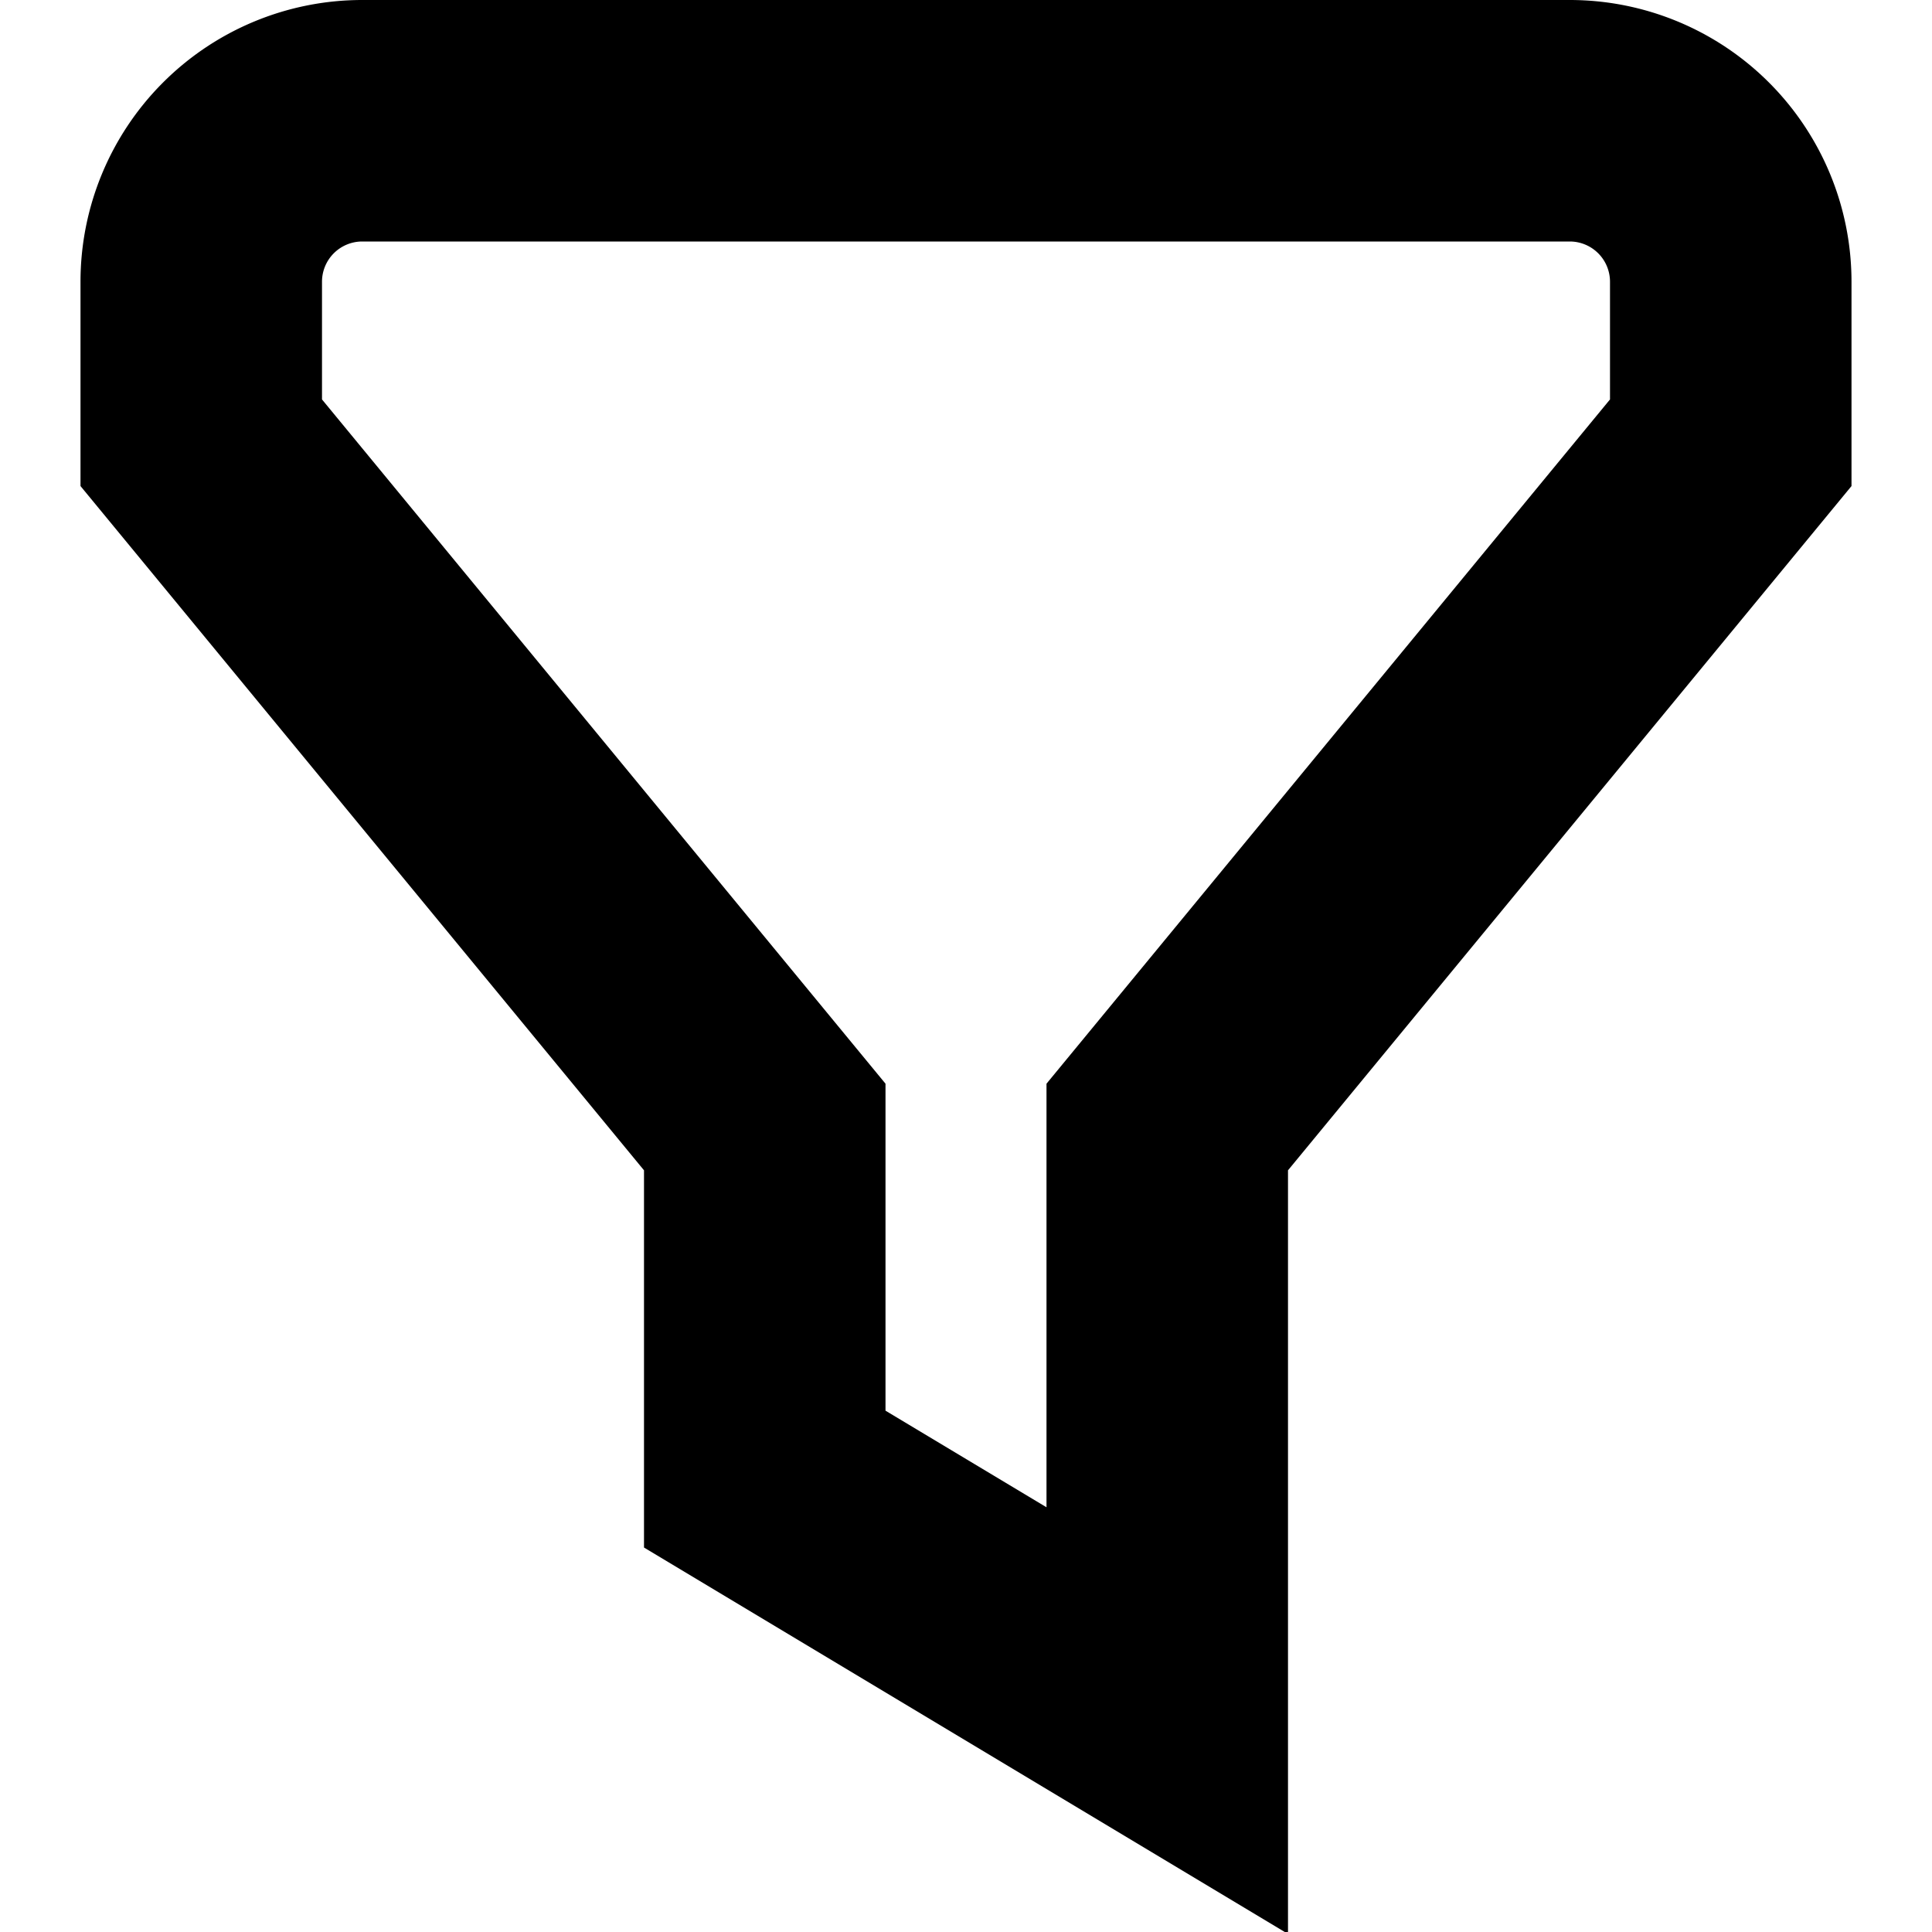 <svg id="Layer_1" height="512" viewBox="0 0 24 24" width="512" xmlns="http://www.w3.org/2000/svg" data-name="Layer 1"><path d="m16 24.024-8-4.8v-4.686l-7-8.5v-2.538a3.5 3.5 0 0 1 3.5-3.5h15a3.5 3.5 0 0 1 3.5 3.5v2.538l-7 8.5zm-5-6.5 2 1.2v-5.262l7-8.5v-1.462a.5.5 0 0 0 -.5-.5h-15a.5.5 0 0 0 -.5.5v1.462l7 8.5z"/></svg>